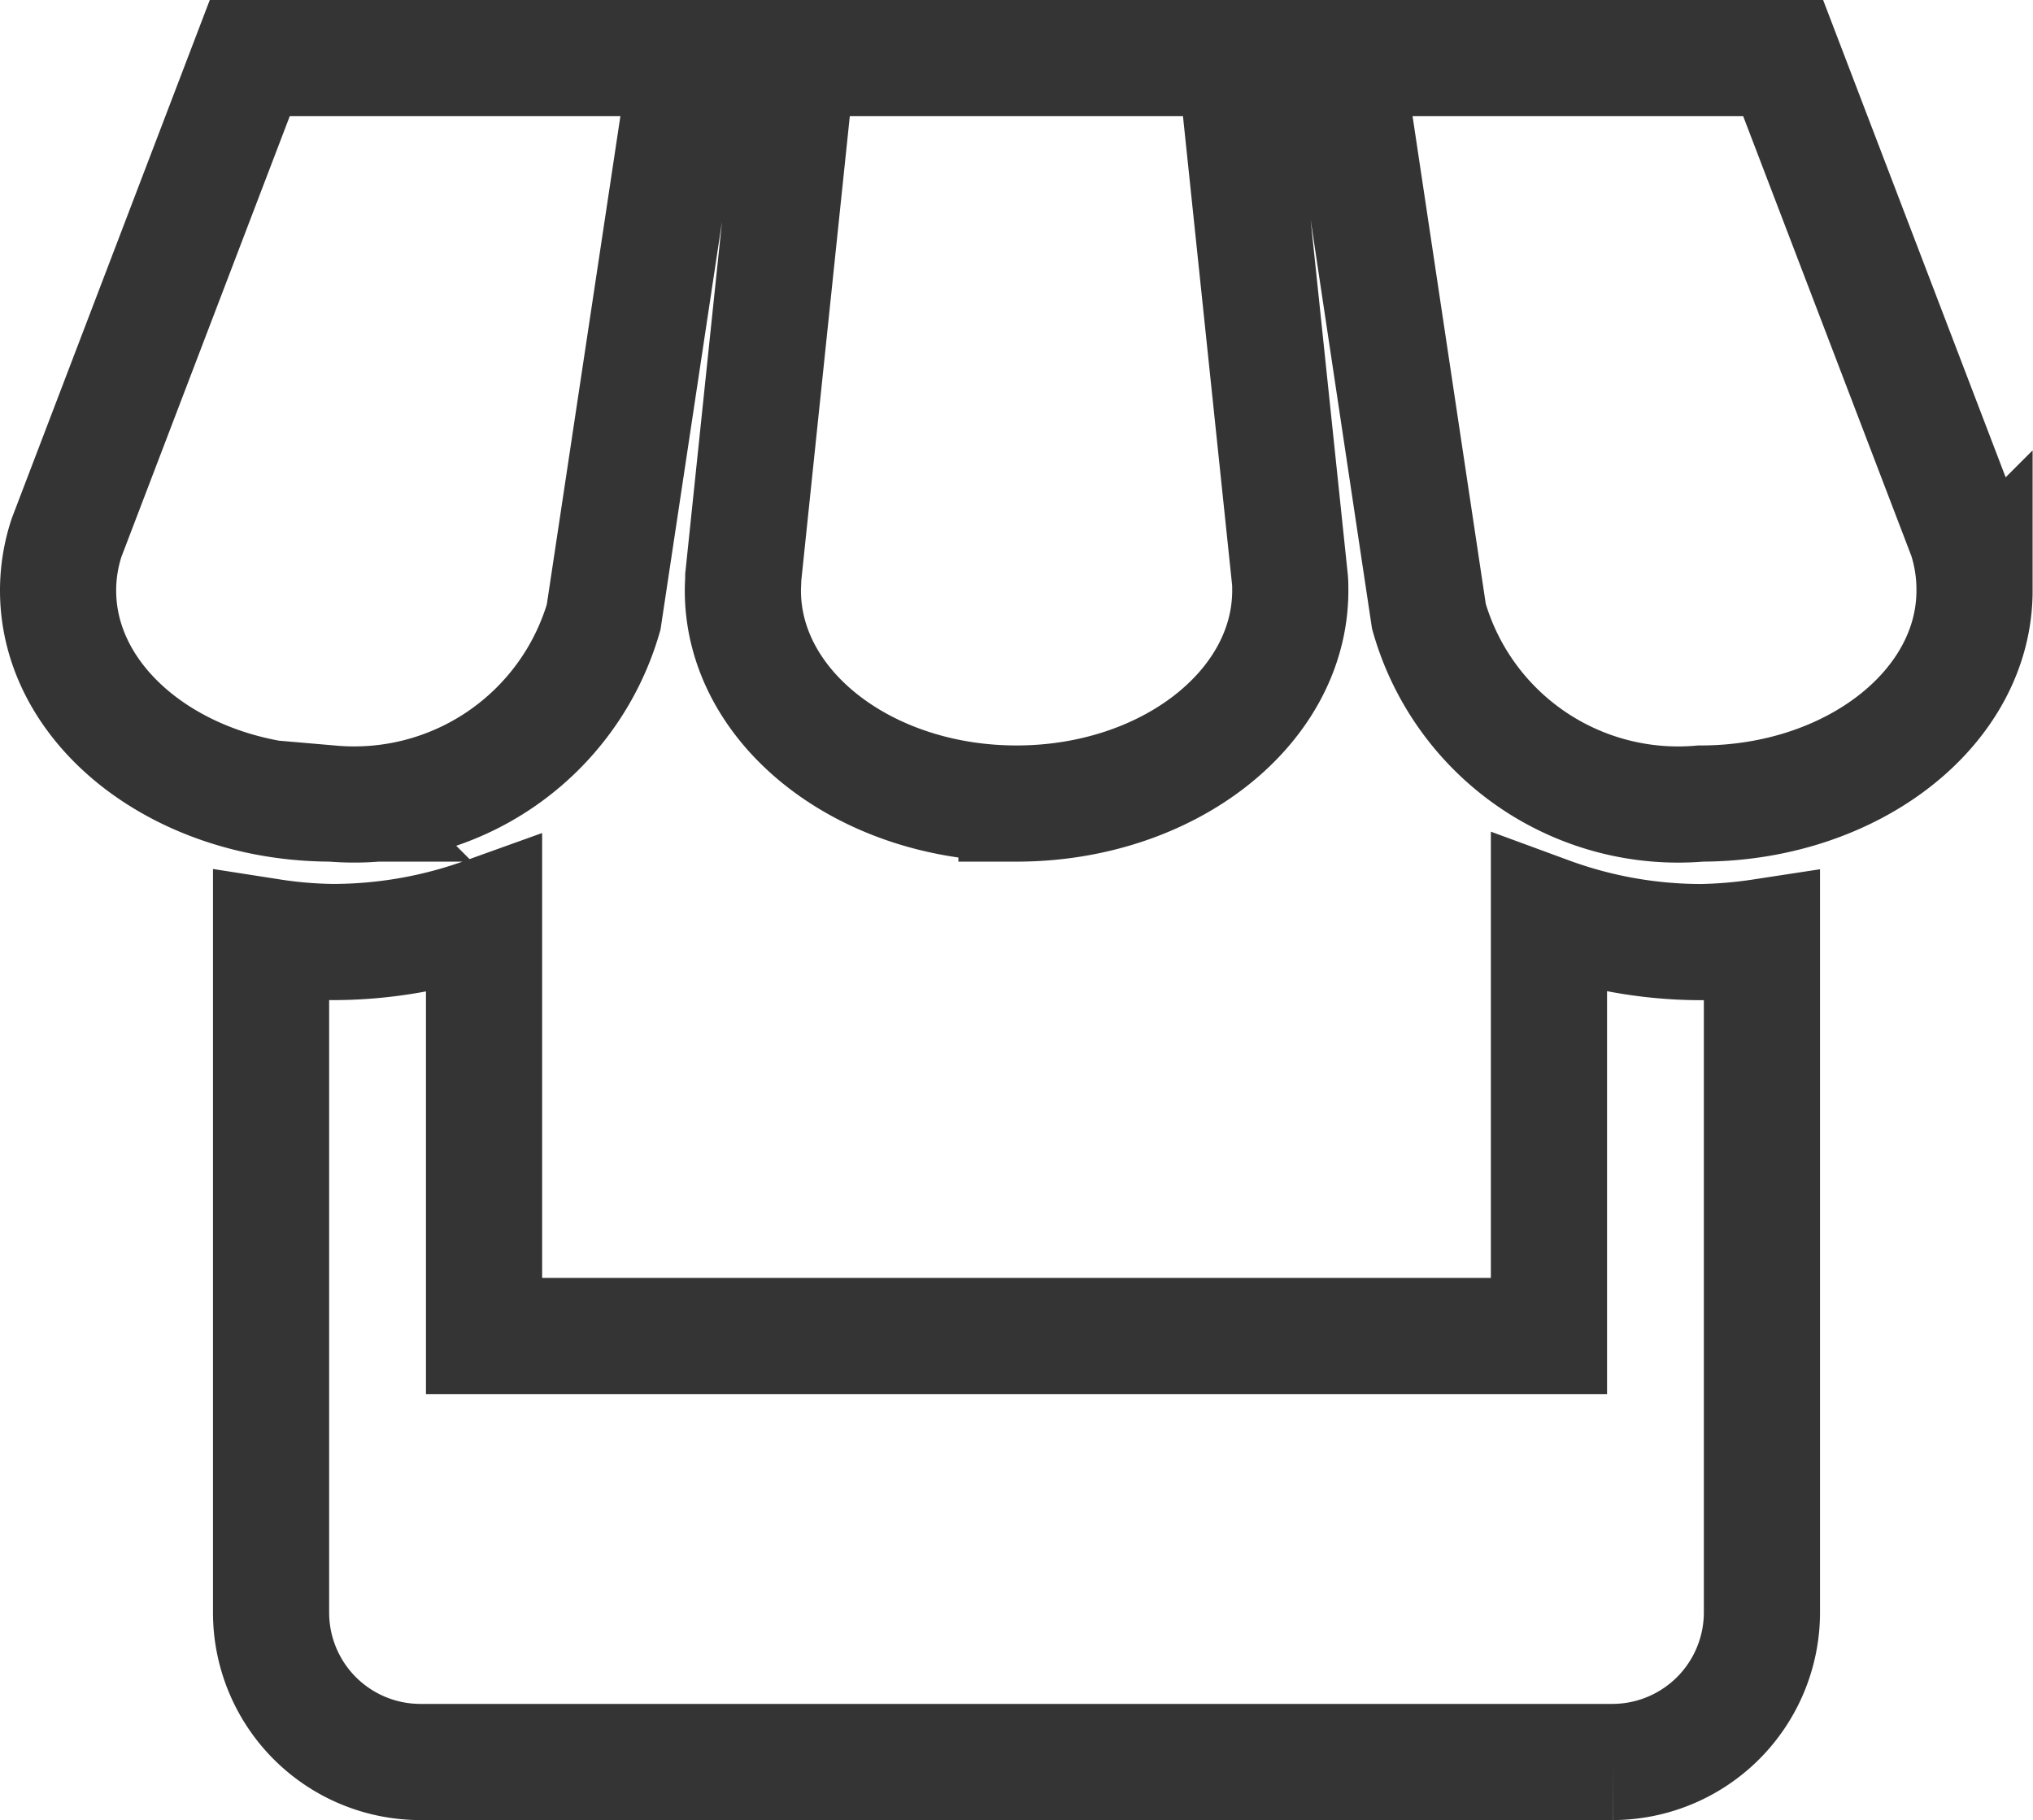 <svg xmlns="http://www.w3.org/2000/svg" width="26.25" height="23.5" viewBox="0 0 26.25 23.5">
  <path id="shop_1_" data-name="shop (1)" d="M8.044,9.219,9.132,2H3.475L1.111,8.188A2.169,2.169,0,0,0,1,8.875c0,1.518,1.581,2.75,3.535,2.75A3.354,3.354,0,0,0,8.044,9.219Zm5.331,2.406c1.952,0,3.535-1.232,3.535-2.75,0-.056,0-.113-.007-.166L16.2,2H10.547l-.7,6.7c0,.056-.005.113-.005.172C9.84,10.393,11.422,11.625,13.375,11.625Zm6.875,1.438V18.5H6.5V13.072a5.786,5.786,0,0,1-1.965.341,5.668,5.668,0,0,1-.785-.067v8.73A1.929,1.929,0,0,0,5.672,24h15.4A1.932,1.932,0,0,0,23,22.075V13.347a5.908,5.908,0,0,1-.785.067A5.713,5.713,0,0,1,20.25,13.063Zm5.39-4.876L23.274,2H17.618L18.7,9.208a3.346,3.346,0,0,0,3.51,2.417c1.953,0,3.535-1.232,3.535-2.75A2.208,2.208,0,0,0,25.64,8.188Z" transform="translate(-0.25 -1.25)" fill="none" stroke="#343434" stroke-width="1.5"/>
</svg>
